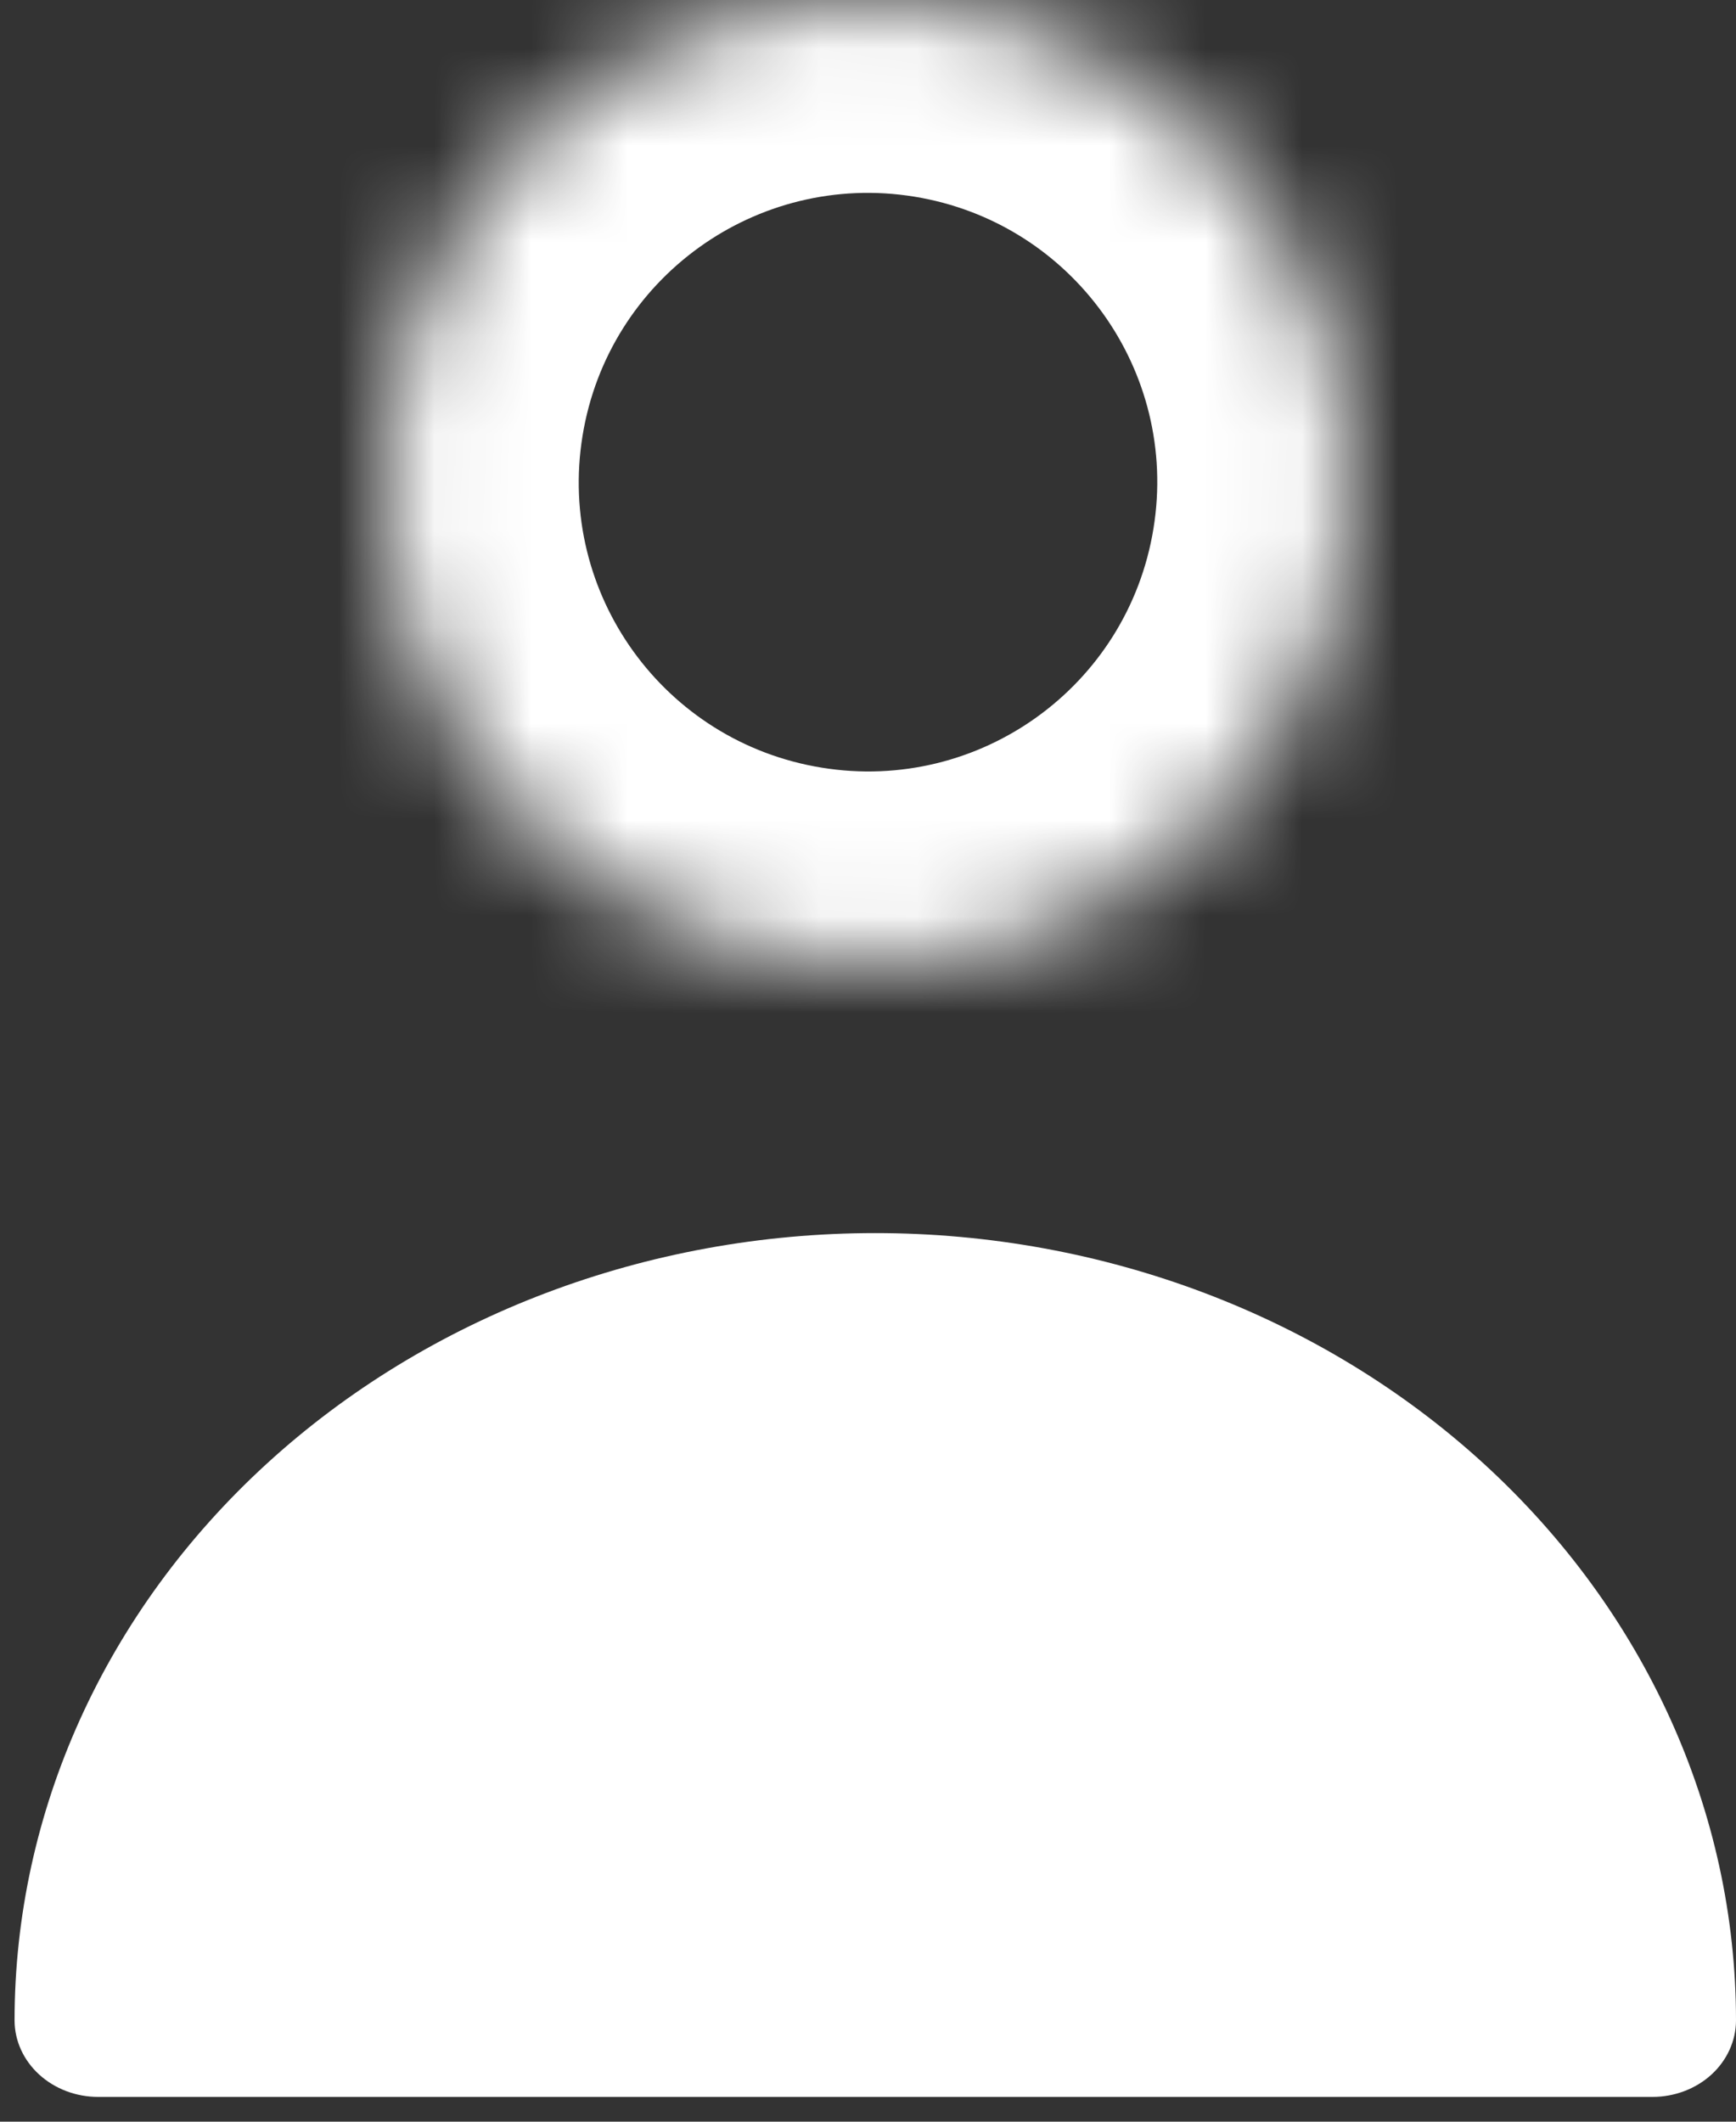 <svg width="18" height="22" viewBox="0 0 18 22" fill="none" xmlns="http://www.w3.org/2000/svg">
<rect x="0" y="0" width="18" height="22" fill="#333333" stroke="none"/>
<mask id="path-1-inside-1_2357_2140" fill="white">
<path d="M9.801 0.065C12.526 0.508 14.377 3.076 13.935 5.801C13.492 8.526 10.925 10.377 8.199 9.935C5.474 9.492 3.623 6.925 4.065 4.199C4.508 1.474 7.075 -0.377 9.801 0.065Z"/>
</mask>
<path d="M13.935 5.801L11.96 5.48L11.96 5.48L13.935 5.801ZM8.199 9.935L8.52 7.96L8.52 7.96L8.199 9.935ZM4.065 4.199L6.04 4.52L6.04 4.52L4.065 4.199ZM9.48 2.039C11.116 2.305 12.226 3.846 11.96 5.48L15.909 6.121C16.528 2.306 13.937 -1.29 10.121 -1.909L9.48 2.039ZM11.96 5.48C11.695 7.116 10.155 8.226 8.52 7.96L7.879 11.909C11.695 12.528 15.29 9.937 15.909 6.121L11.96 5.48ZM8.52 7.96C6.884 7.695 5.774 6.155 6.04 4.52L2.091 3.879C1.472 7.695 4.063 11.29 7.879 11.909L8.52 7.96ZM6.04 4.52C6.305 2.885 7.845 1.774 9.48 2.039L10.121 -1.909C6.305 -2.528 2.71 0.063 2.091 3.879L6.04 4.52Z" fill="white" mask="url(#path-1-inside-1_2357_2140)"/>
<path d="M18 20.952C17.999 21.161 17.908 21.362 17.746 21.511C17.584 21.659 17.364 21.743 17.135 21.743H1.017C0.787 21.743 0.568 21.659 0.406 21.511C0.243 21.362 0.152 21.161 0.151 20.952C0.151 18.786 1.092 16.709 2.765 15.178C4.439 13.646 6.709 12.786 9.075 12.786C11.442 12.786 13.712 13.646 15.386 15.178C17.059 16.709 18 18.786 18 20.952H18Z" fill="white"/>
</svg>
